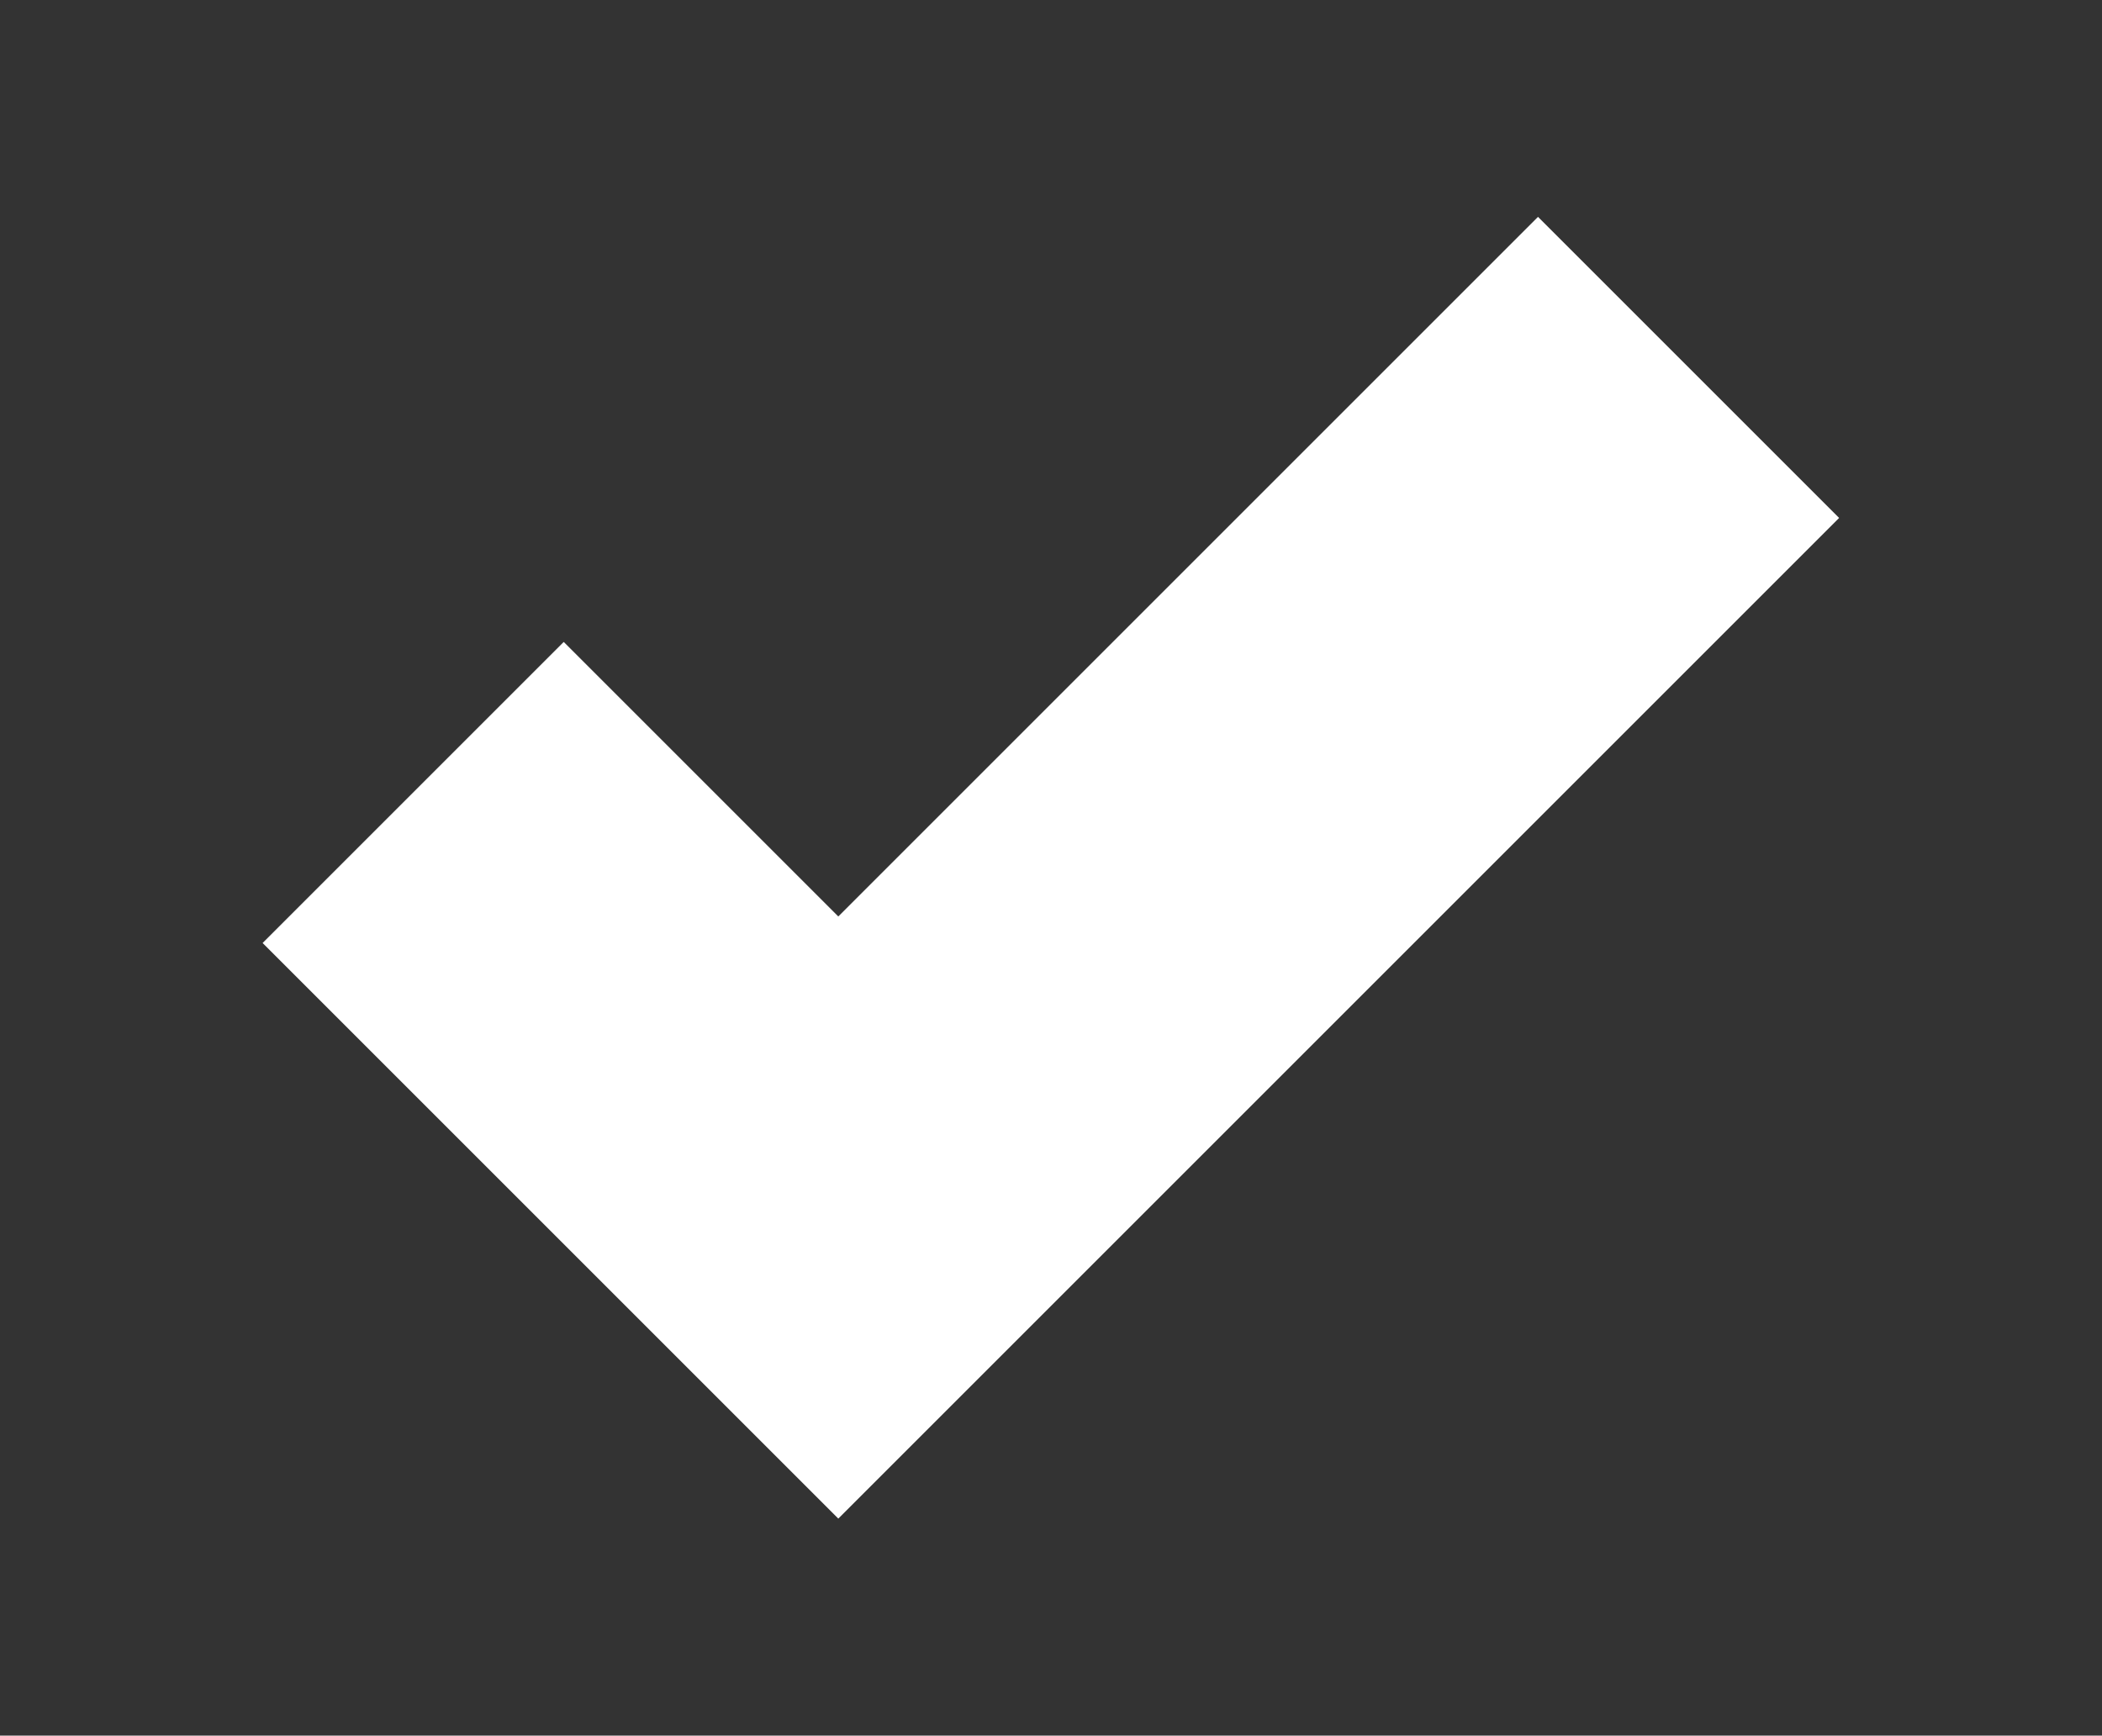 <?xml version="1.0" encoding="UTF-8" standalone="no"?>
<!-- Created with Inkscape (http://www.inkscape.org/) -->

<svg
   xmlns:dc="http://purl.org/dc/elements/1.1/"
   xmlns:cc="http://creativecommons.org/ns#"
   xmlns:rdf="http://www.w3.org/1999/02/22-rdf-syntax-ns#"
   xmlns:svg="http://www.w3.org/2000/svg"
   xmlns="http://www.w3.org/2000/svg"
   xmlns:sodipodi="http://sodipodi.sourceforge.net/DTD/sodipodi-0.dtd"
   xmlns:inkscape="http://www.inkscape.org/namespaces/inkscape"
   sodipodi:docname="ok-dark.svg"
   height="13.213"
   id="svg7384"
   inkscape:version="0.48.5 r10040"
   version="1.1"
   width="16">
  <rect width="100%" height="100%" fill="#333333" stroke="none"/>
  <sodipodi:namedview
     inkscape:bbox-paths="false"
     bordercolor="#666666"
     borderopacity="1"
     inkscape:current-layer="layer15"
     inkscape:cx="8.032386"
     inkscape:cy="6.60674"
     gridtolerance="10"
     inkscape:guide-bbox="true"
     guidetolerance="10"
     id="namedview88"
     inkscape:object-nodes="false"
     inkscape:object-paths="false"
     objecttolerance="10"
     pagecolor="#555753"
     inkscape:pageopacity="1"
     inkscape:pageshadow="2"
     showborder="false"
     showgrid="false"
     showguides="true"
     inkscape:snap-bbox="true"
     inkscape:snap-bbox-midpoints="false"
     inkscape:snap-global="true"
     inkscape:snap-grids="true"
     inkscape:snap-nodes="false"
     inkscape:snap-others="false"
     inkscape:snap-to-guides="true"
     inkscape:window-height="1014"
     inkscape:window-maximized="1"
     inkscape:window-width="1920"
     inkscape:window-x="1920"
     inkscape:window-y="27"
     inkscape:zoom="61.755117"
     fit-margin-top="0"
     fit-margin-left="0"
     fit-margin-right="0"
     fit-margin-bottom="0">
    <inkscape:grid
       empspacing="2"
       enabled="true"
       id="grid4866"
       snapvisiblegridlinesonly="true"
       spacingx="1px"
       spacingy="1px"
       type="xygrid"
       visible="true"
       originx="-5.875px"
       originy="-5.75px" />
  </sodipodi:namedview>
  <title
     id="title9167">Gnome Symbolic Icon Theme</title>
  <defs
     id="defs7386" />
  <g
     inkscape:groupmode="layer"
     id="layer9"
     inkscape:label="status"
     style="display:inline"
     transform="translate(-463.938,-400.912)" />
  <g
     inkscape:groupmode="layer"
     id="layer10"
     inkscape:label="devices"
     transform="translate(-463.938,-400.912)" />
  <g
     inkscape:groupmode="layer"
     id="layer11"
     inkscape:label="apps"
     transform="translate(-463.938,-400.912)" />
  <g
     inkscape:groupmode="layer"
     id="layer13"
     inkscape:label="places"
     transform="translate(-463.938,-400.912)" />
  <g
     inkscape:groupmode="layer"
     id="layer14"
     inkscape:label="mimetypes"
     transform="translate(-463.938,-400.912)" />
  <g
     inkscape:groupmode="layer"
     id="layer15"
     inkscape:label="emblems"
     style="display:inline"
     transform="translate(-463.938,-400.912)">
    <path
       inkscape:connector-curvature="0"
       d="m 475.645,402.563 -5.326,5.326 -2.09,-2.09 -2.292,2.292 3.236,3.236 1.146,1.146 1.146,-1.146 6.472,-6.472 -2.292,-2.292 z"
       id="path5037"
       style="font-size:medium;font-style:normal;font-variant:normal;font-weight:normal;font-stretch:normal;text-indent:0;text-align:start;text-decoration:none;line-height:normal;letter-spacing:normal;word-spacing:normal;text-transform:none;direction:ltr;block-progression:tb;writing-mode:lr-tb;text-anchor:start;baseline-shift:baseline;color:#000000;fill:#ffffff;fill-opacity:1;stroke:none;stroke-width:3;marker:none;visibility:visible;display:inline;overflow:visible;enable-background:accumulate;font-family:Sans;-inkscape-font-specification:Sans" />
  </g>
  <g
     inkscape:groupmode="layer"
     id="g71291"
     inkscape:label="emotes"
     style="display:inline"
     transform="translate(-463.938,-400.912)" />
  <g
     inkscape:groupmode="layer"
     id="g4953"
     inkscape:label="categories"
     style="display:inline"
     transform="translate(-463.938,-400.912)" />
  <g
     inkscape:groupmode="layer"
     id="layer12"
     inkscape:label="actions"
     style="display:inline"
     transform="translate(-463.938,-400.912)" />
</svg>
